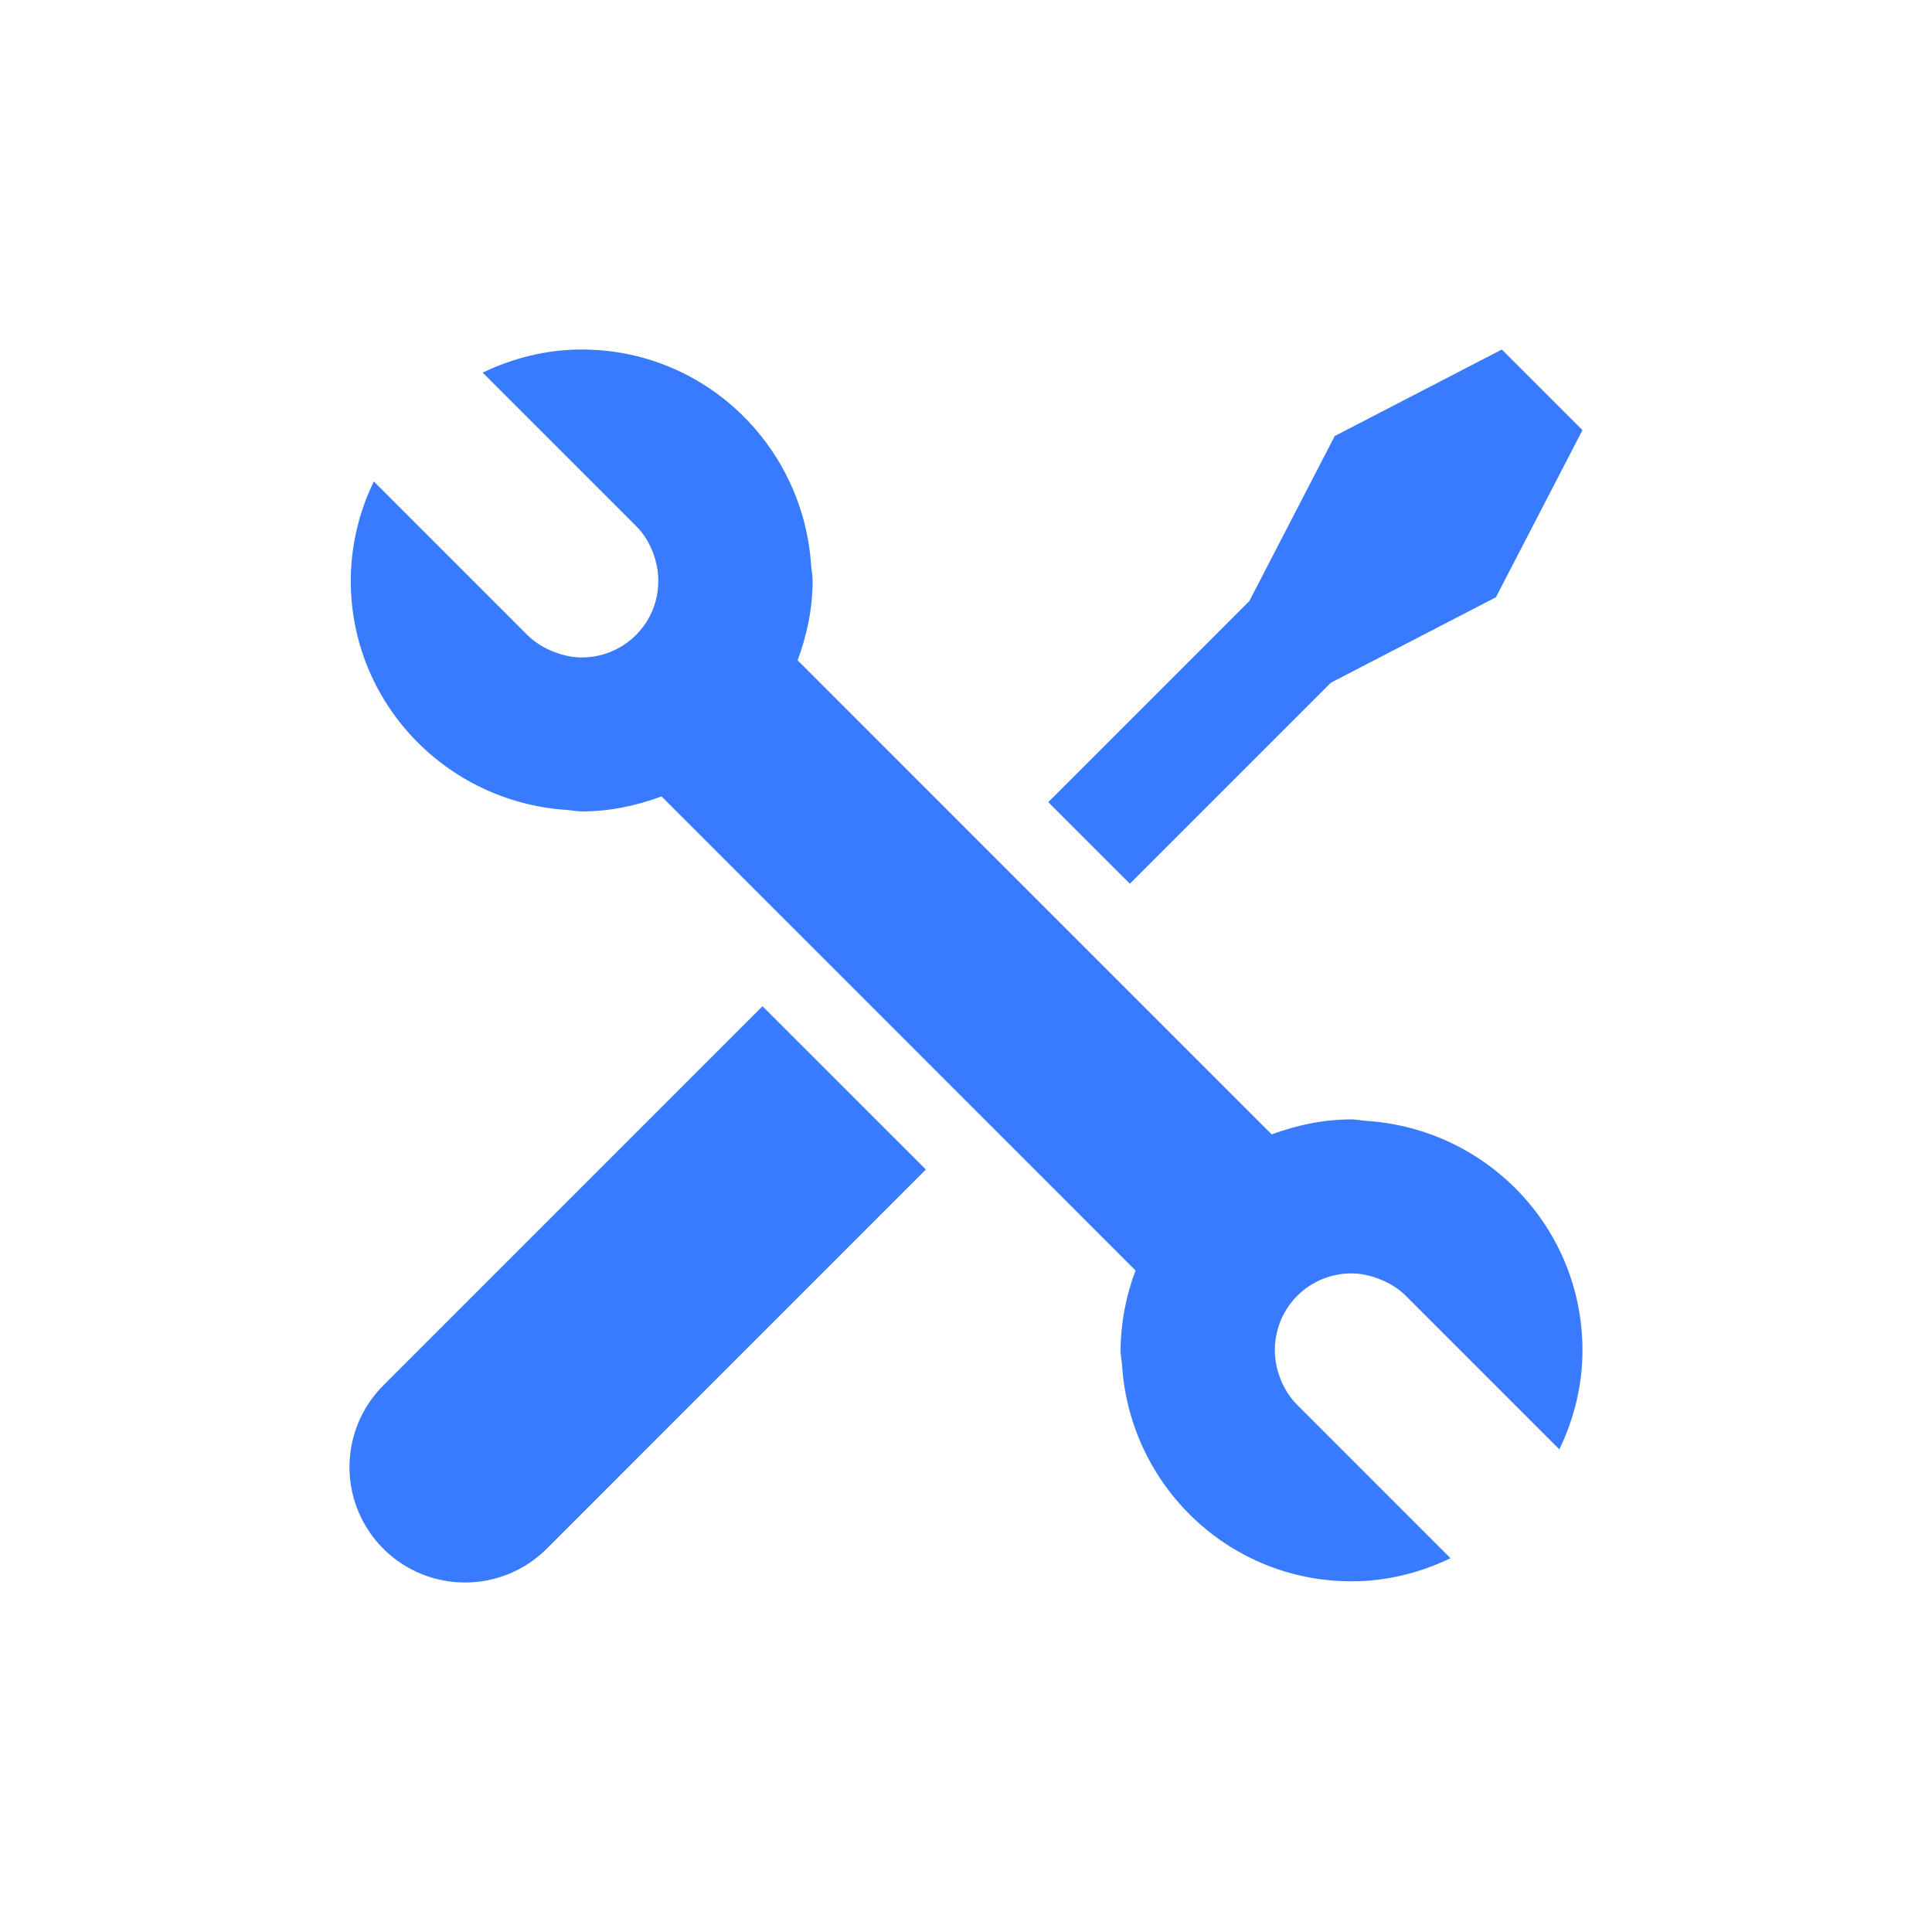 <svg width="100" height="100" viewBox="0 0 100 100" fill="none" xmlns="http://www.w3.org/2000/svg">
<path d="M19.843 71.708C19.006 72.543 18.436 73.608 18.205 74.768C17.974 75.928 18.092 77.13 18.545 78.223C18.998 79.315 19.765 80.249 20.748 80.905C21.732 81.561 22.889 81.911 24.071 81.909C24.856 81.91 25.634 81.757 26.36 81.456C27.085 81.156 27.744 80.716 28.299 80.16L47.923 60.534L39.468 52.082L19.843 71.708ZM68.89 35.334L77.429 30.914L81.908 22.263L77.736 18.091L69.085 22.57L64.666 31.11L54.259 41.518L58.482 45.742L68.89 35.334ZM70.759 58.02C70.488 58.004 70.229 57.94 69.954 57.94C68.496 57.94 67.113 58.239 65.822 58.717L41.285 34.178C41.763 32.887 42.062 31.504 42.062 30.046C42.062 29.771 41.998 29.512 41.982 29.241C41.56 23.02 36.435 18.091 30.108 18.091C28.267 18.091 26.542 18.541 24.984 19.286L32.925 27.228C33.343 27.647 33.63 28.141 33.822 28.663C34.343 30.077 34.061 31.723 32.925 32.863C32.148 33.64 31.128 34.03 30.108 34.03C29.638 34.03 29.172 33.927 28.725 33.759C28.188 33.568 27.699 33.262 27.291 32.863L19.349 24.921C18.571 26.518 18.163 28.269 18.154 30.046C18.154 36.373 23.083 41.498 29.303 41.92C29.574 41.937 29.833 42 30.108 42C31.566 42 32.949 41.701 34.24 41.223L58.777 65.762C58.274 67.082 58.011 68.482 58 69.894C58 70.169 58.064 70.428 58.08 70.7C58.502 76.92 63.627 81.849 69.954 81.849C71.795 81.849 73.52 81.399 75.078 80.654L67.137 72.712C66.737 72.305 66.431 71.815 66.24 71.277C65.972 70.565 65.914 69.79 66.073 69.046C66.232 68.301 66.601 67.618 67.137 67.077C67.914 66.3 68.934 65.91 69.954 65.91C70.424 65.91 70.891 66.013 71.337 66.181C71.859 66.376 72.353 66.659 72.771 67.077L80.713 75.019C81.458 73.461 81.908 71.736 81.908 69.894C81.908 63.566 76.979 58.442 70.759 58.02Z" fill="#387BFE"/>
</svg>
